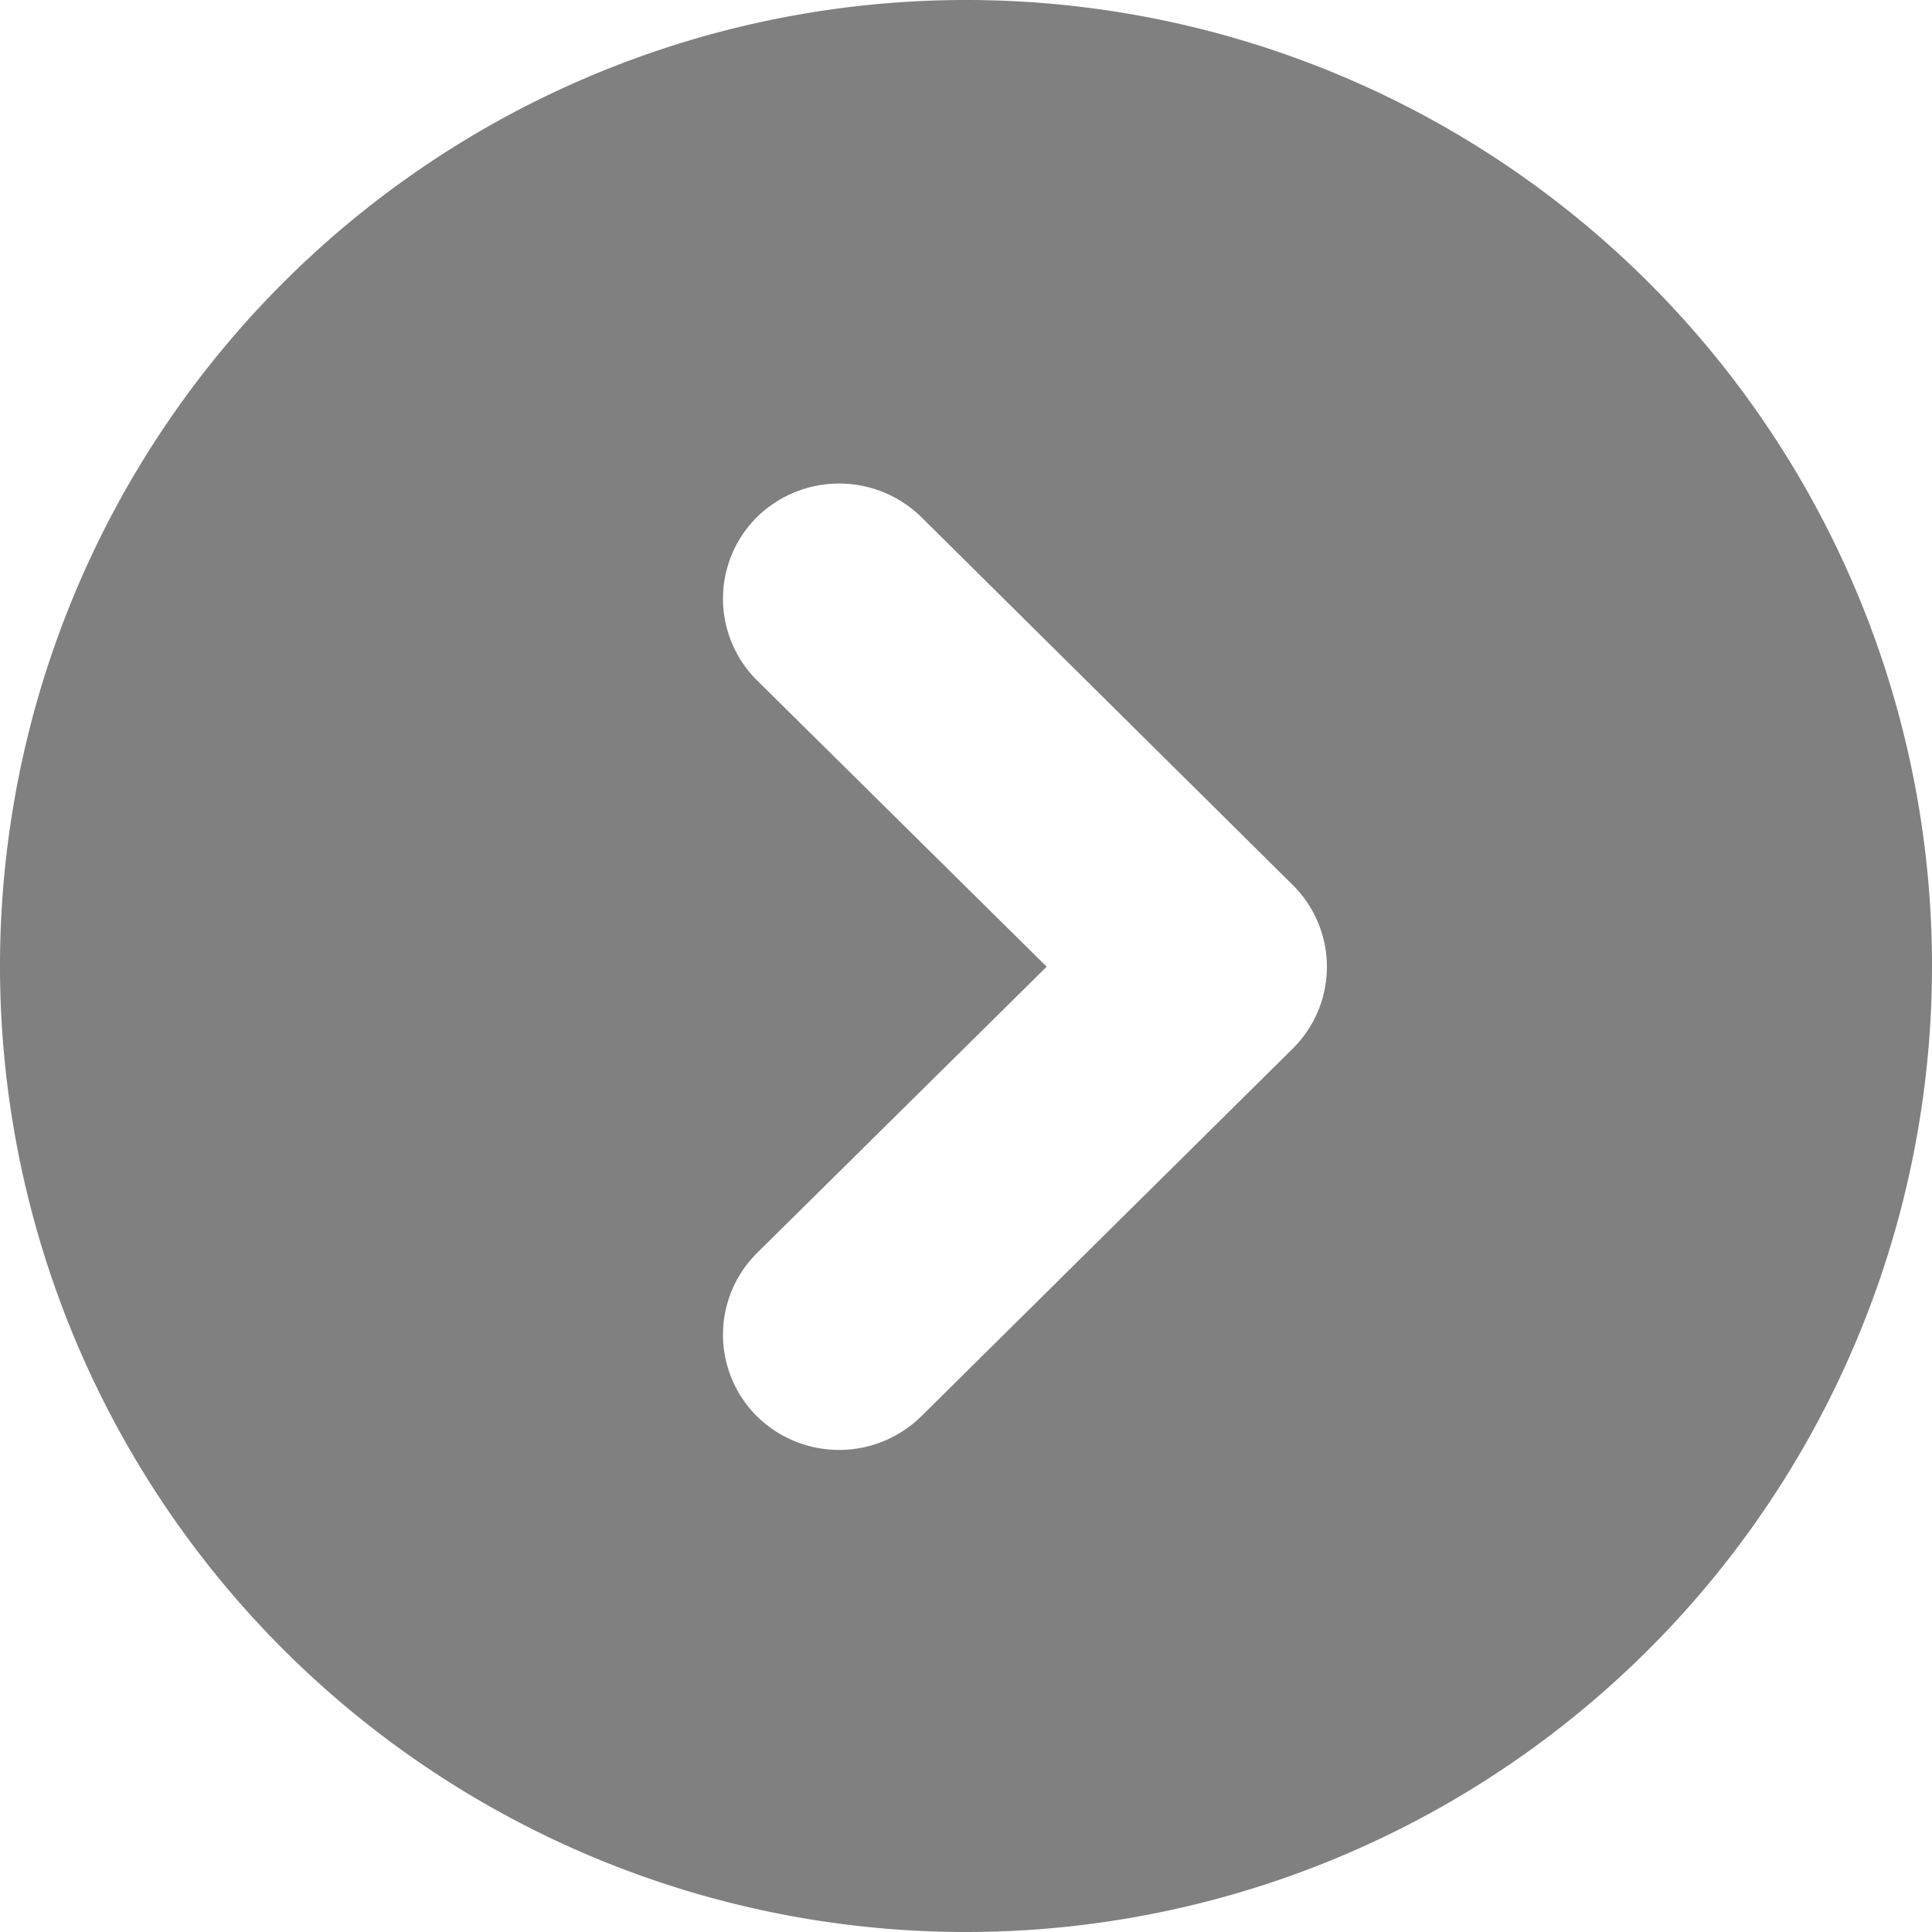 <svg xmlns="http://www.w3.org/2000/svg" width="50.382" height="50.382" viewBox="0 0 50.382 50.382">
  <path id="Path_223" data-name="Path 223" d="M50.382,25.191A25.191,25.191,0,1,0,25.191,50.382,25.193,25.193,0,0,0,50.382,25.191ZM19.736,36.93a3,3,0,0,1,0-4.249l7.559-7.472-7.559-7.472a3,3,0,0,1,0-4.249,3.062,3.062,0,0,1,4.293,0l9.692,9.6a3,3,0,0,1,0,4.248L24.029,36.93A3.056,3.056,0,0,1,19.736,36.93Z" fill="gray"/>
</svg>

